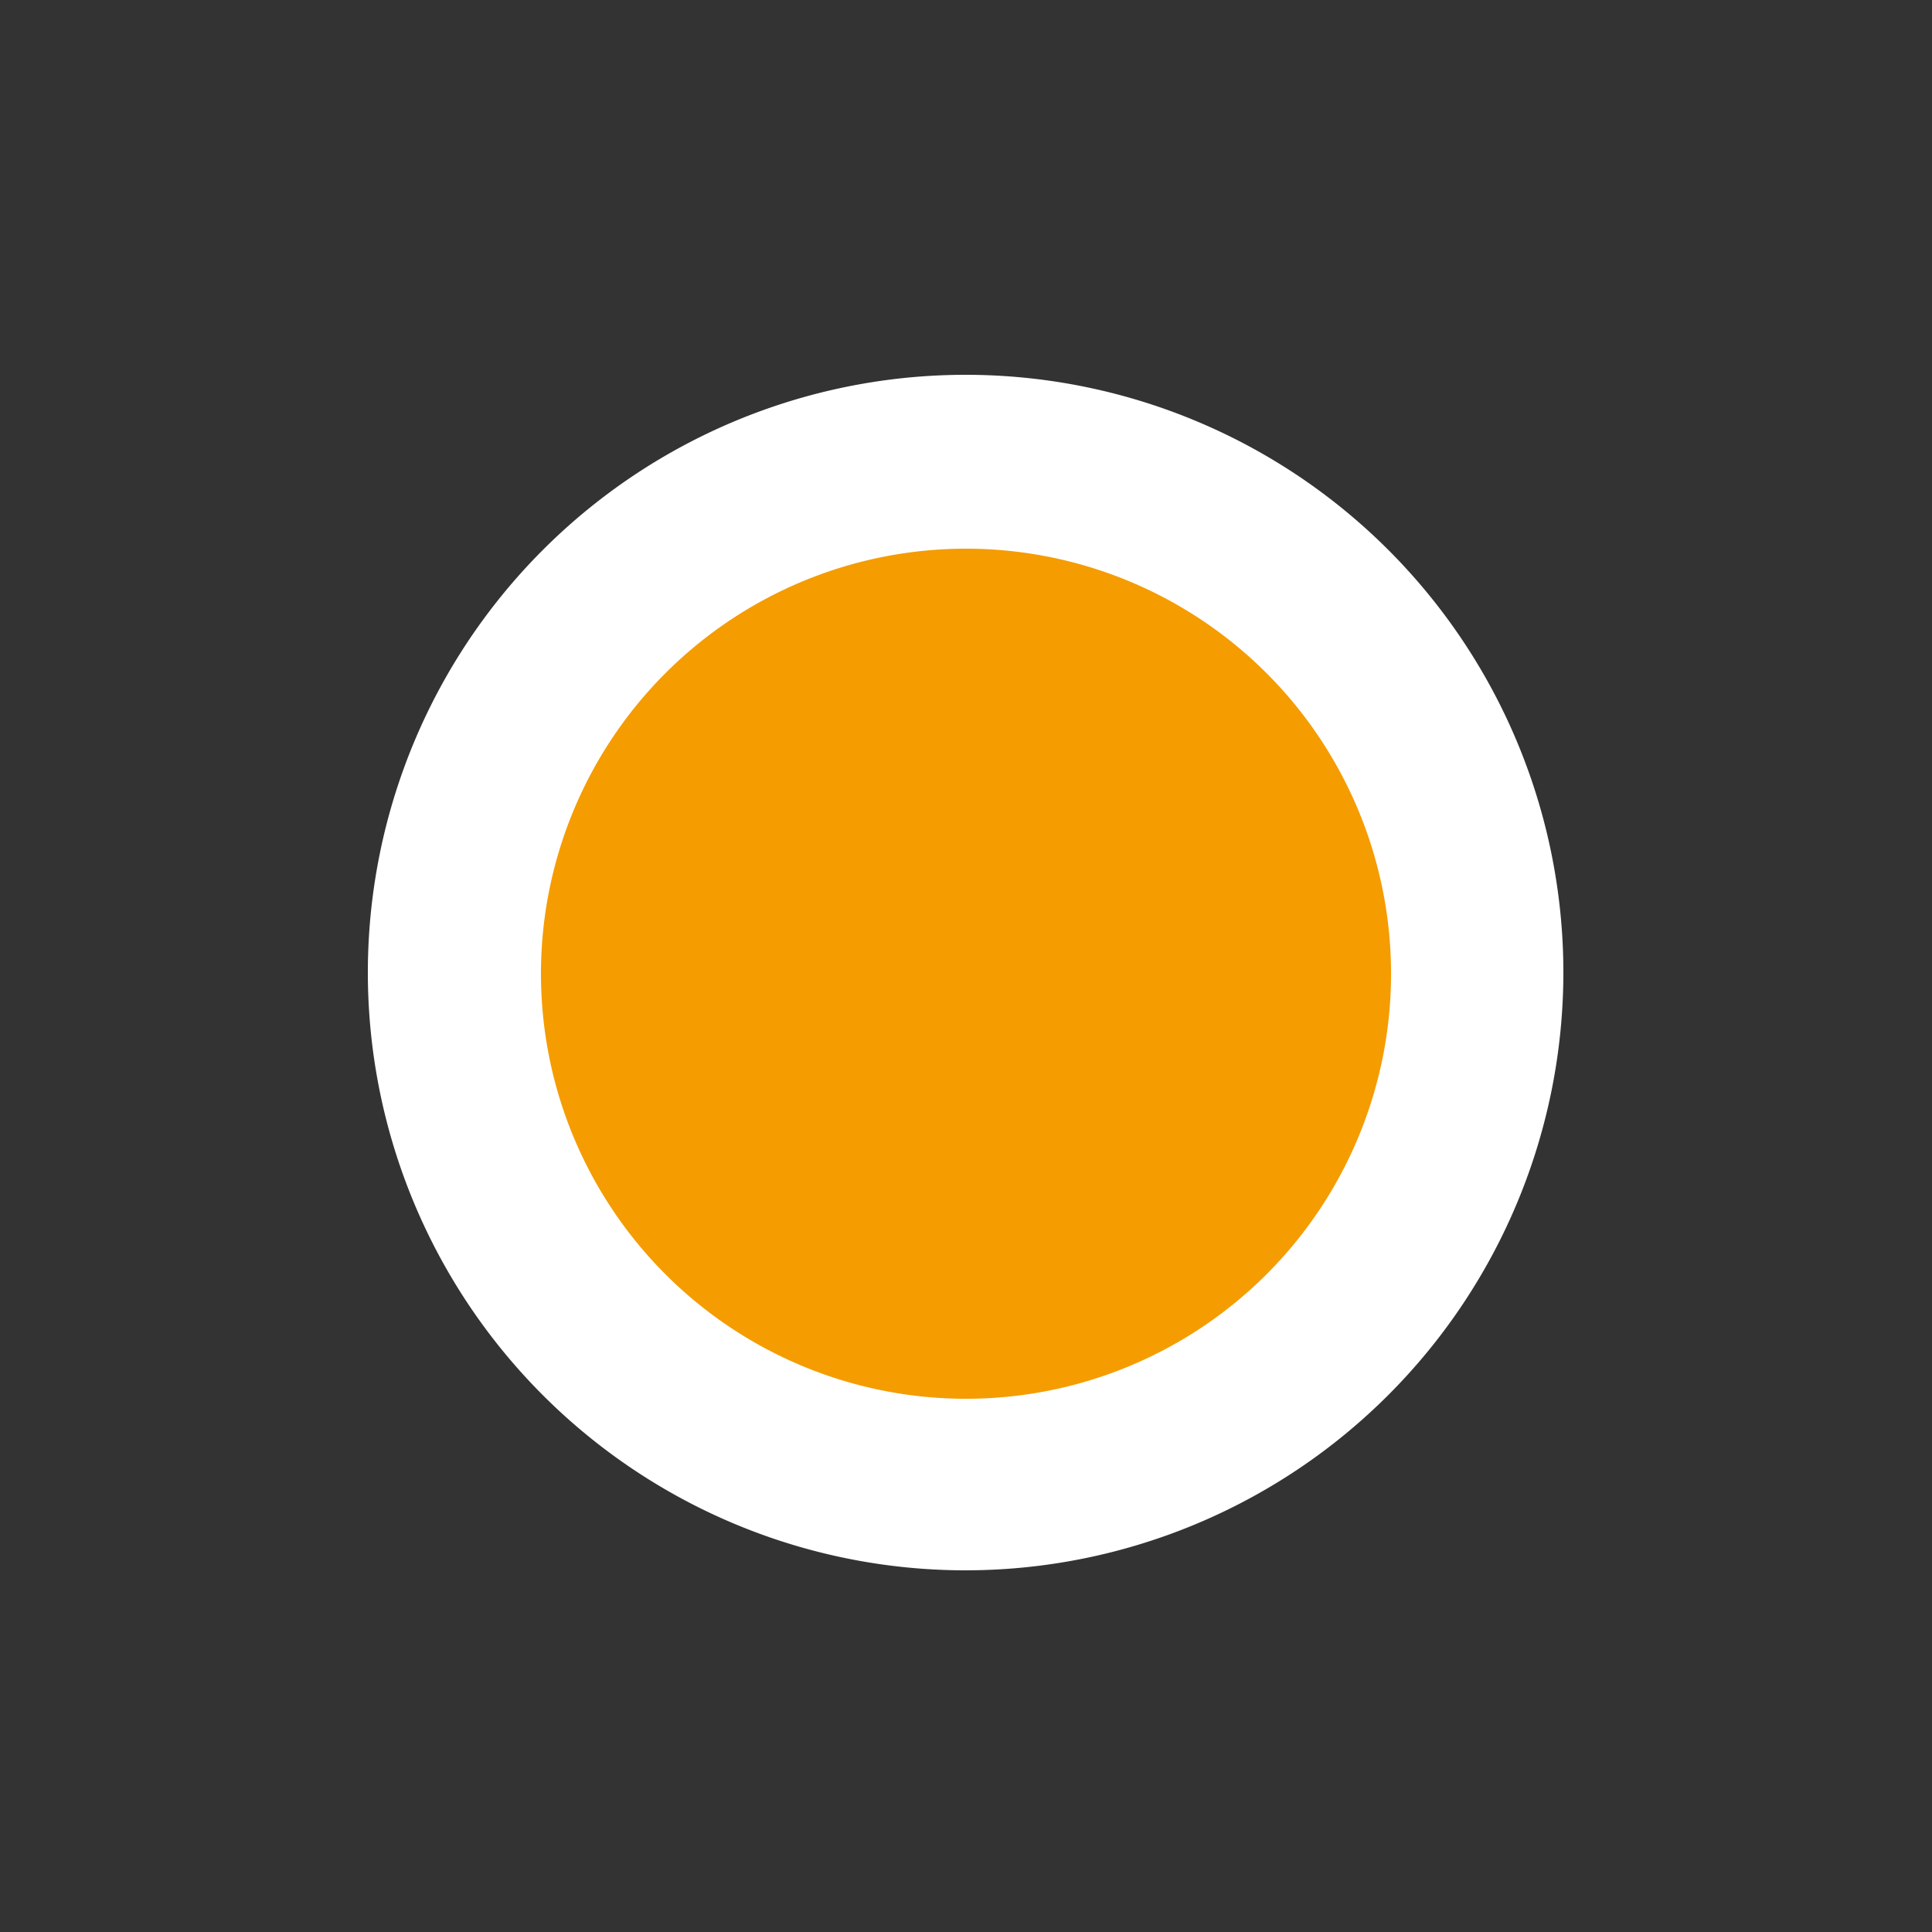 <svg id="Lager_1" data-name="Lager 1" xmlns="http://www.w3.org/2000/svg" viewBox="0 0 50 50"><rect x="0" y="0" width="50" height="50" fill="#333333" stroke="none"/><defs><style>.cls-1{fill:#f59c00;}.cls-2{fill:#fff;}</style></defs><circle class="cls-1" cx="25" cy="25.17" r="13.22"/><path class="cls-2" d="M25,40.64A15.47,15.47,0,1,1,40.46,25.17,15.48,15.48,0,0,1,25,40.64ZM25,14.2a11,11,0,1,0,11,11A11,11,0,0,0,25,14.2Z"/></svg>